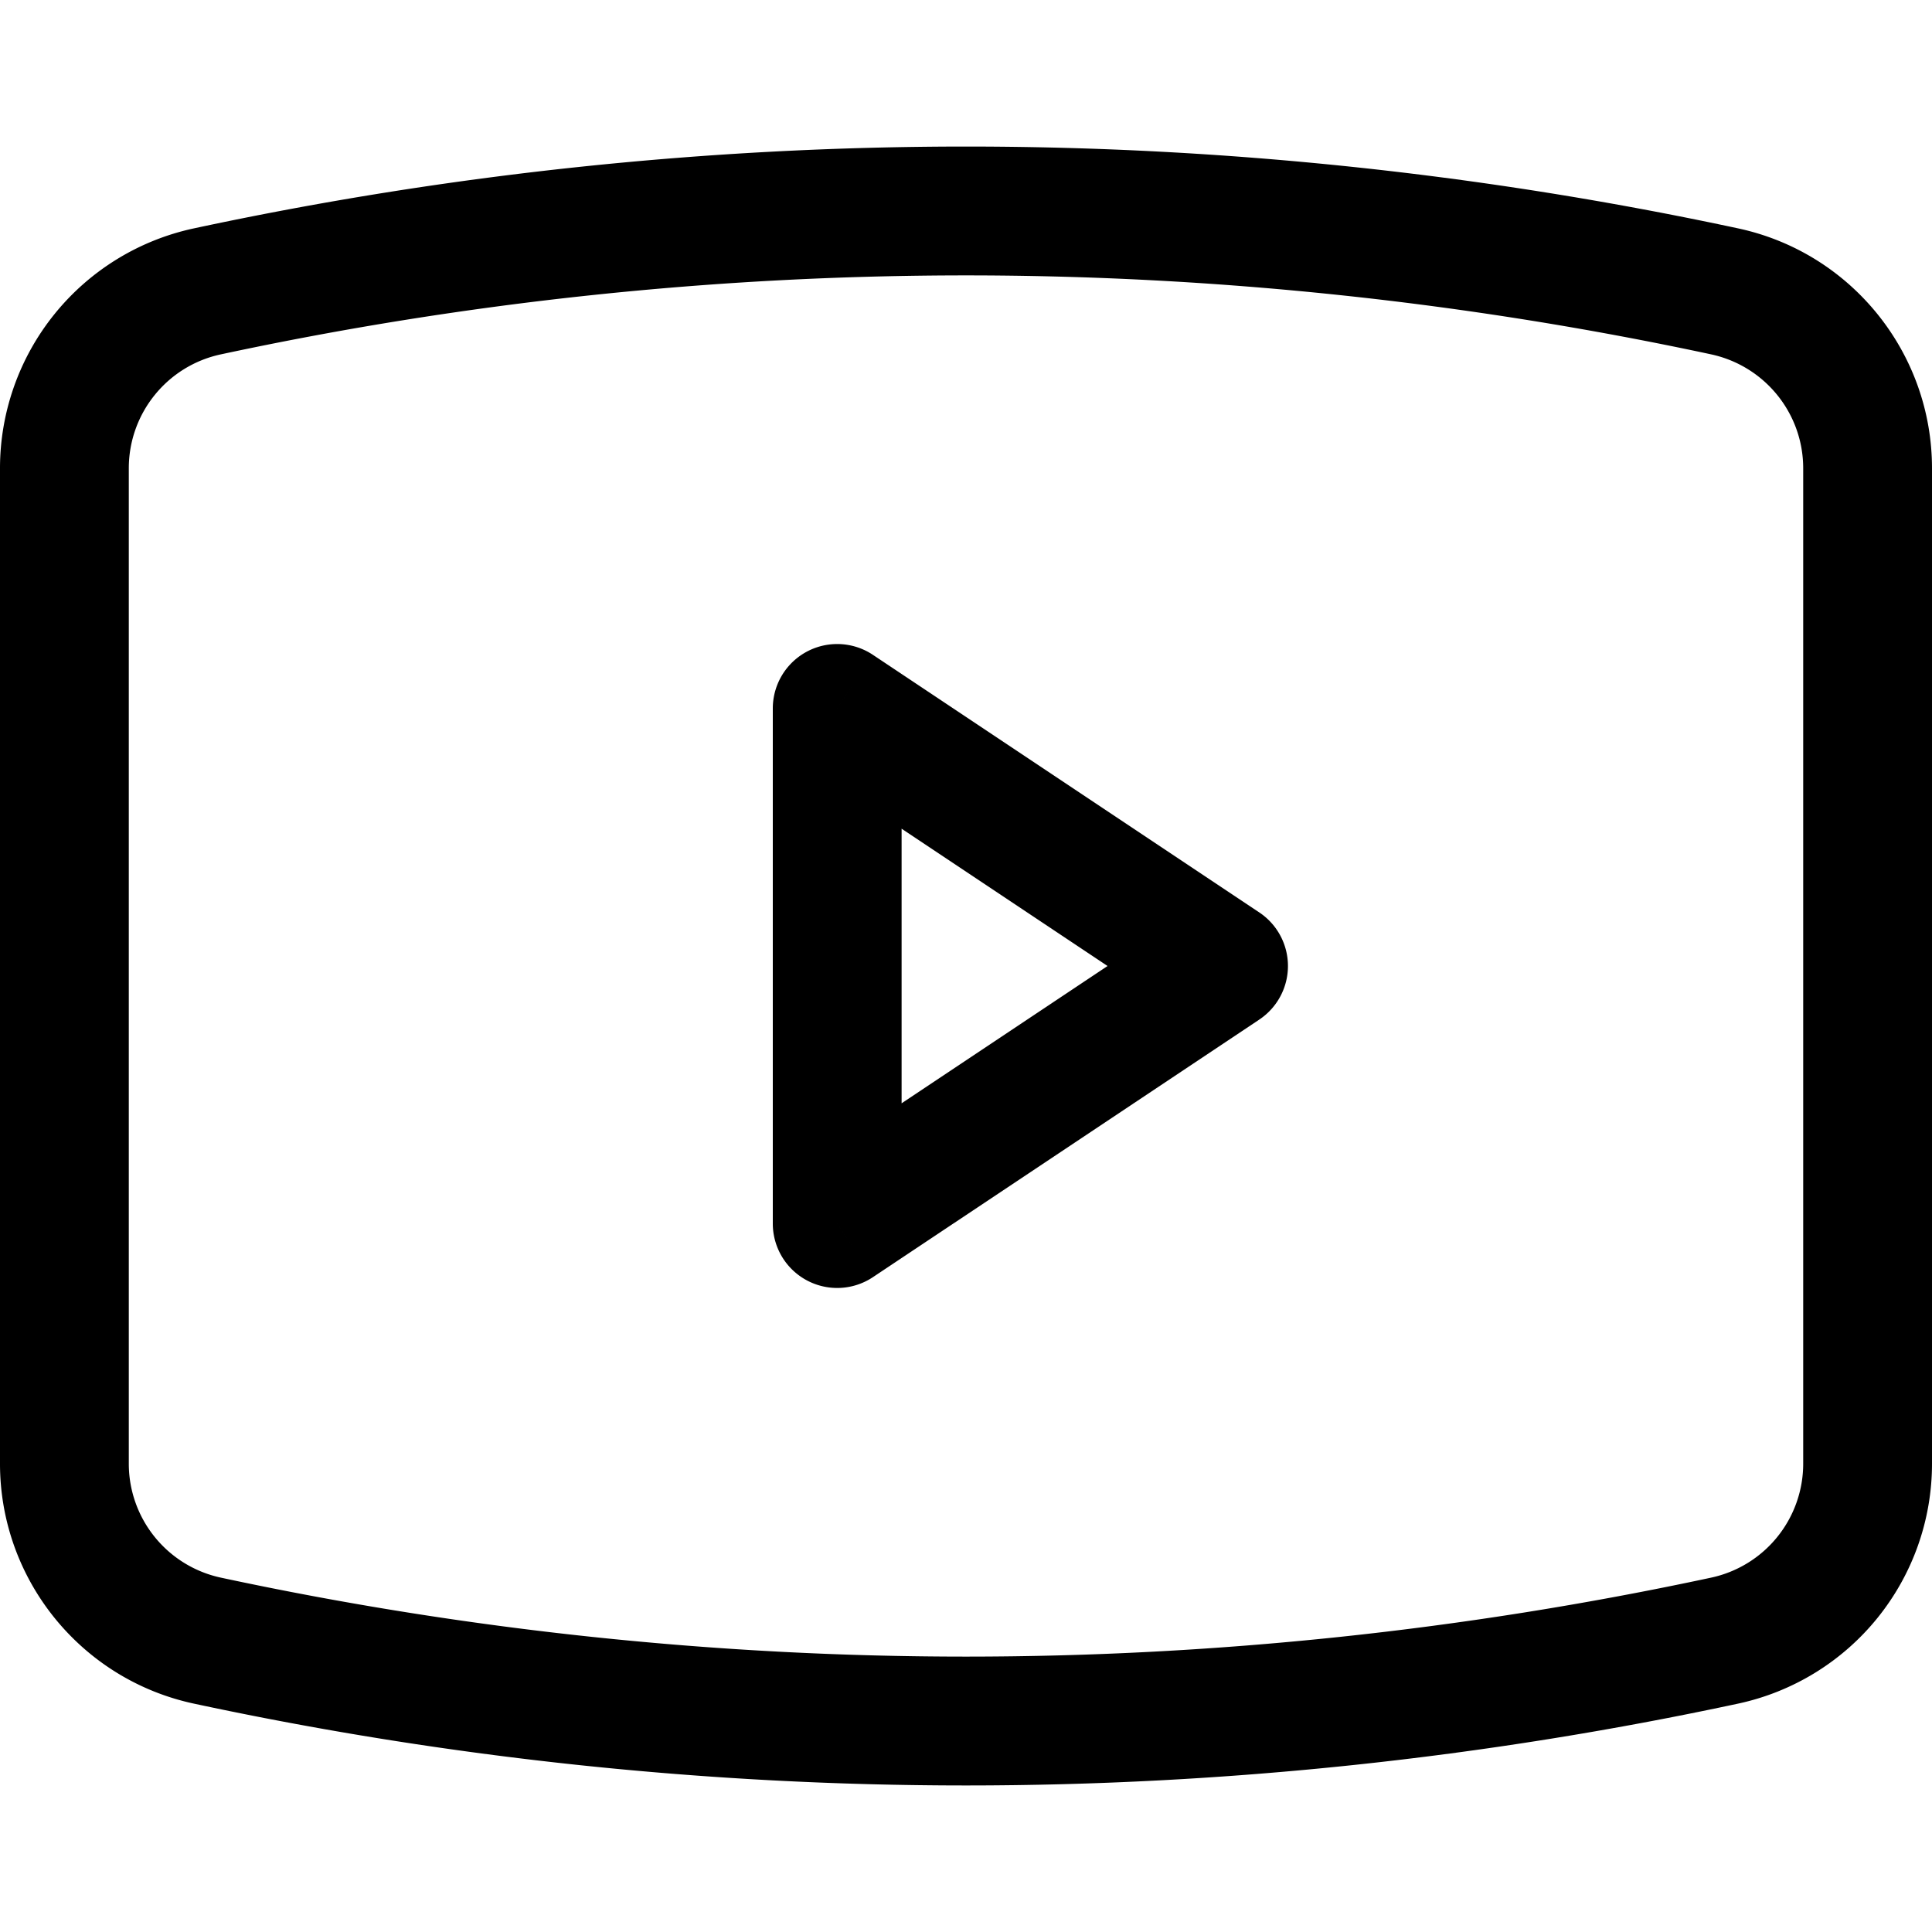 <?xml version="1.0" encoding="UTF-8"?> <svg xmlns="http://www.w3.org/2000/svg" width="24" height="24" viewBox="0 0 15 15" fill="none"><path d="m1.61 12.738-.104.489zm11.78 0 .104.489zm0-10.476.104-.489zm-11.78 0 .106.489zM6.5 5.5l.277-.416A.5.5 0 0 0 6 5.5zm0 4H6a.5.5 0 0 0 .777.416zm3-2 .277.416a.5.5 0 0 0 0-.832zM0 3.636v7.728h1V3.636zm15 7.728V3.636h-1v7.728zM1.506 13.227c3.951.847 8.037.847 11.988 0l-.21-.978a27.6 27.6 0 0 1-11.568 0zM13.494 1.773a28.6 28.6 0 0 0-11.988 0l.21.978a27.6 27.6 0 0 1 11.568 0zM15 3.636c0-.898-.628-1.675-1.506-1.863l-.21.978c.418.09.716.458.716.885zm-1 7.728a.905.905 0 0 1-.716.885l.21.978A1.905 1.905 0 0 0 15 11.364zm-14 0c0 .898.628 1.675 1.506 1.863l.21-.978A.905.905 0 0 1 1 11.364zm1-7.728c0-.427.298-.796.716-.885l-.21-.978A1.905 1.905 0 0 0 0 3.636zM6 5.5v4h1v-4zm.777 4.416 3-2-.554-.832-3 2zm3-2.832-3-2-.554.832 3 2z" fill="#000"></path></svg> 